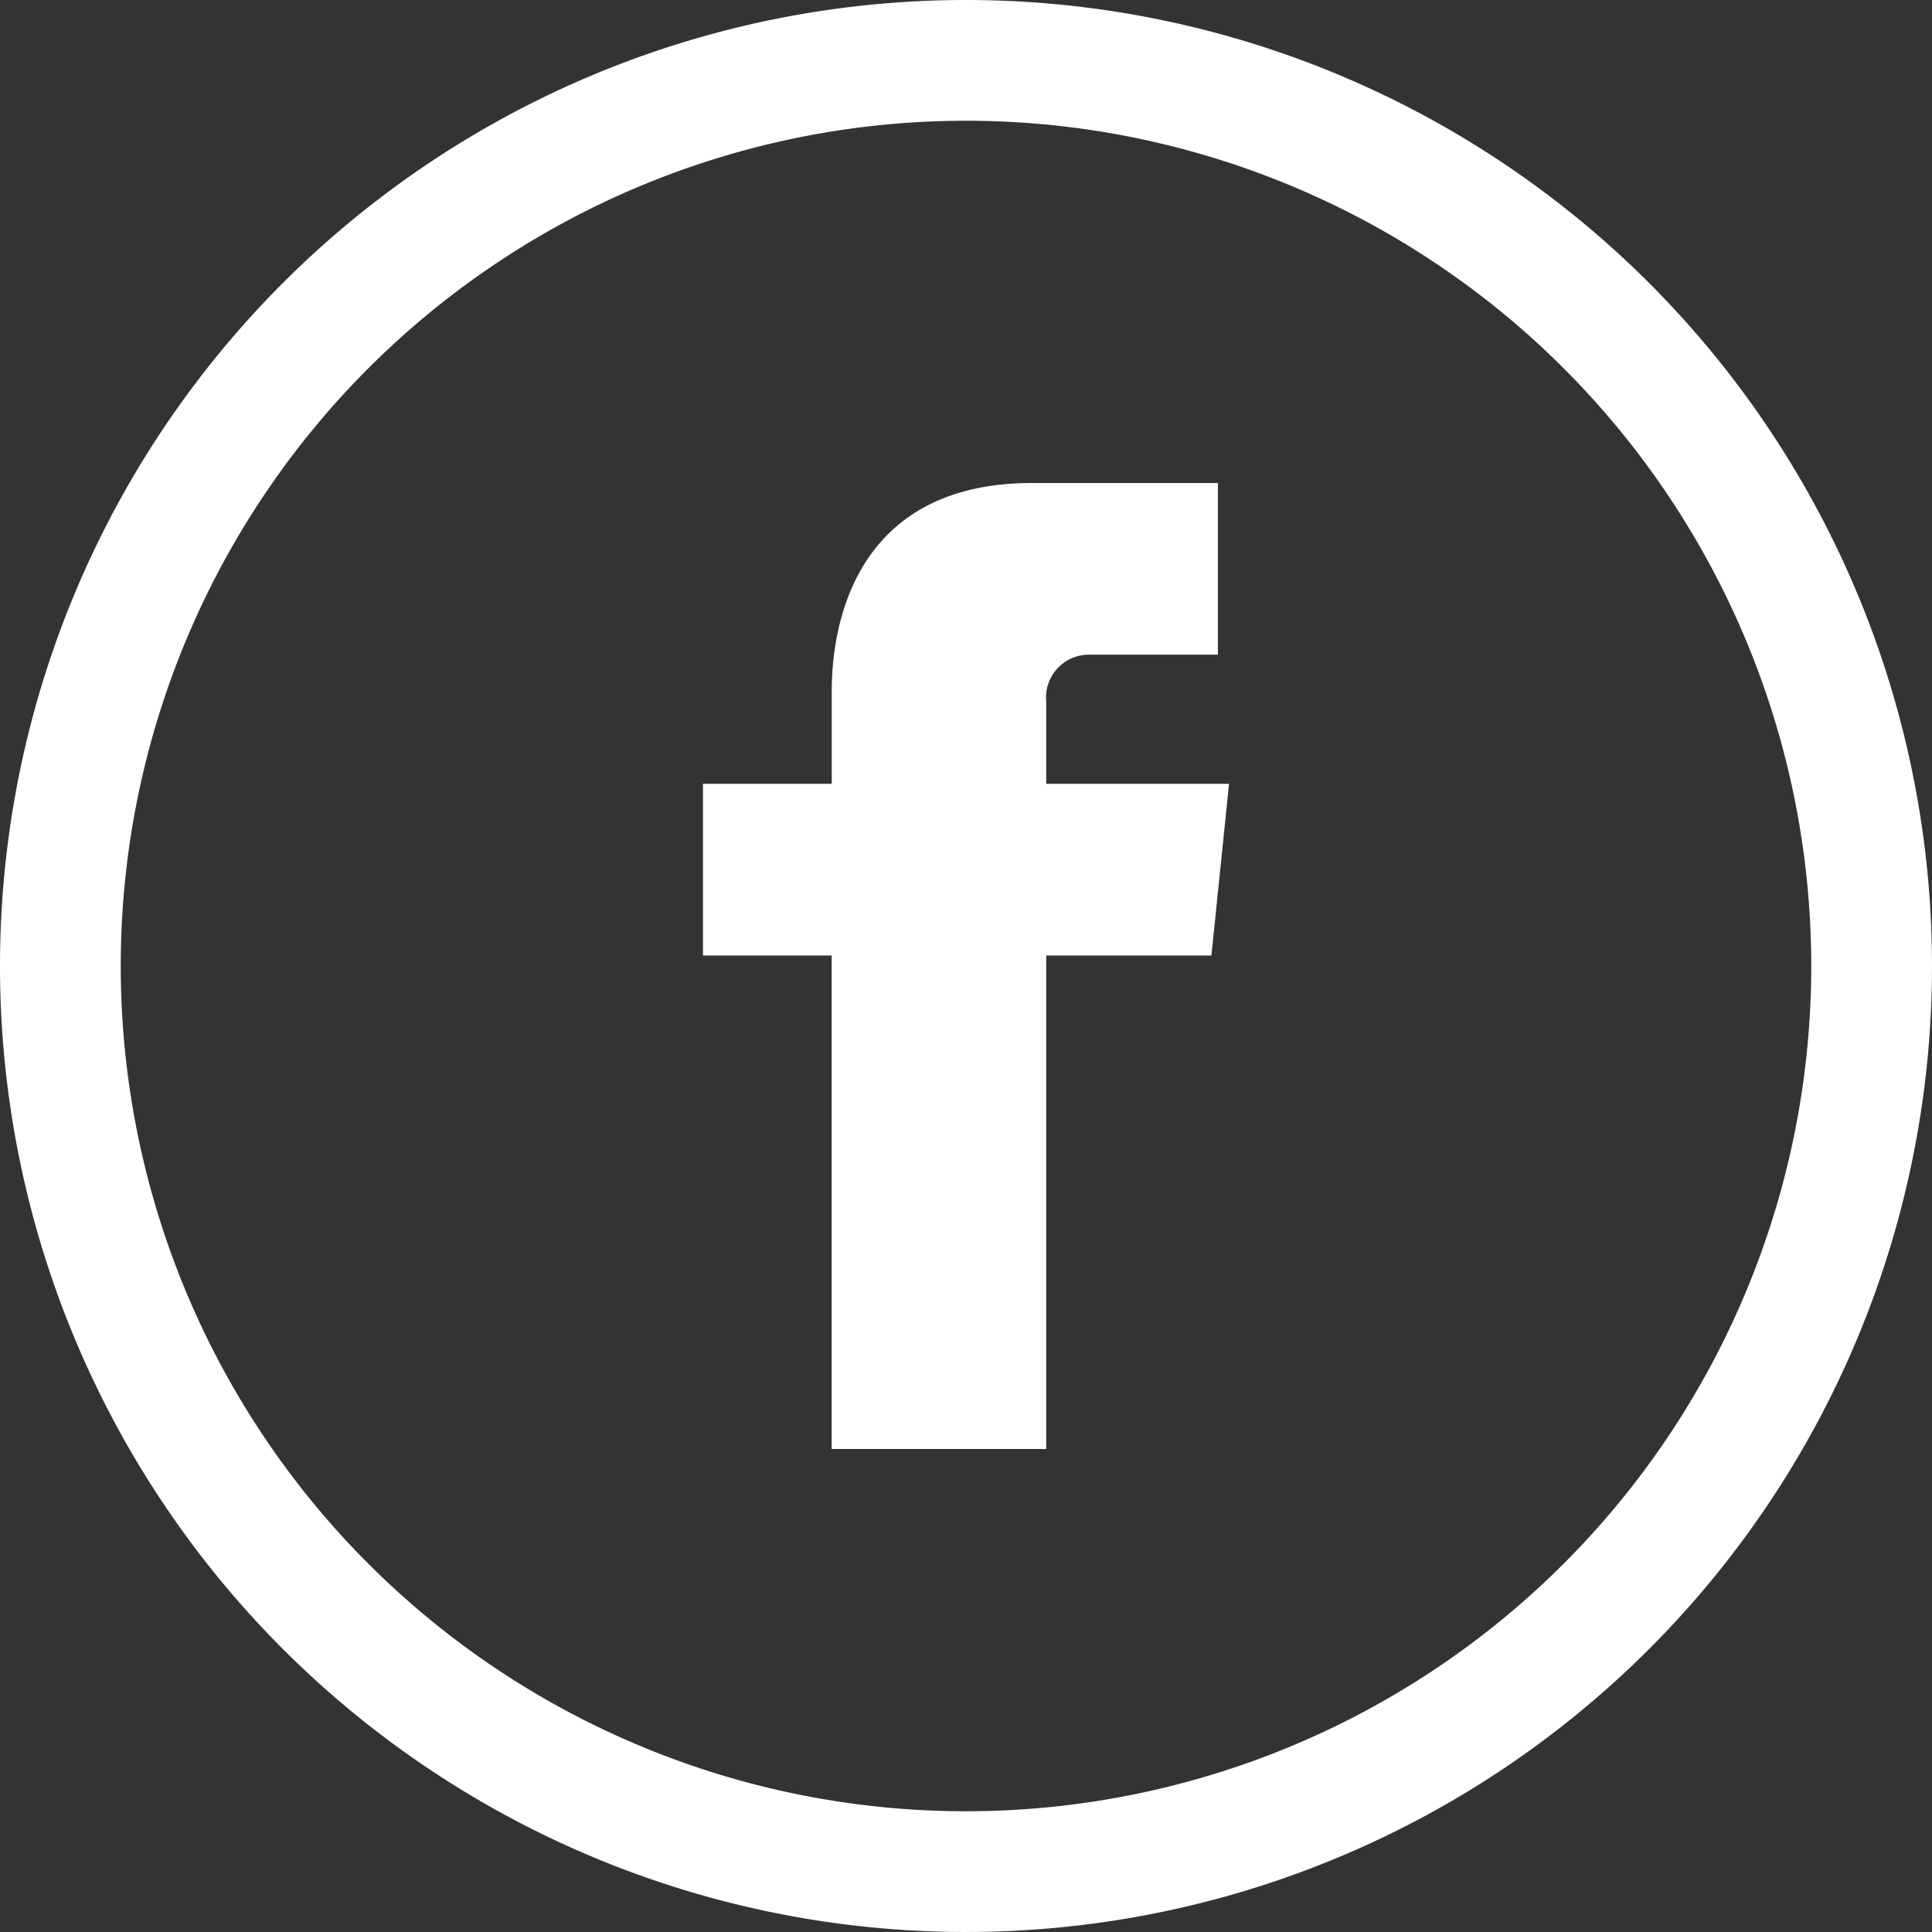 <svg xmlns="http://www.w3.org/2000/svg" width="34" height="34" viewBox="0 0 34 34">
  <rect x="0" y="0" width="34" height="34" fill="#333333" stroke="none"/>
  <g id="Facebook" transform="translate(60 160)">
    <path id="Combined-Shape" d="M17,0A17,17,0,1,1,0,17,17,17,0,0,1,17,0Zm0,2.125A14.875,14.875,0,1,0,31.875,17,14.875,14.875,0,0,0,17,2.125ZM21.433,8.5v3.021H19.167a.755.755,0,0,0-.755.831h0v1.442h3.217l-.31,3.021H18.412V25.5H14.636V16.815H12.371V13.794h2.266V12.17c0-1.4.559-3.67,3.527-3.67h3.27Z" transform="translate(-60 -160)" fill="#fff" fill-rule="evenodd"/>
  </g>
</svg>
